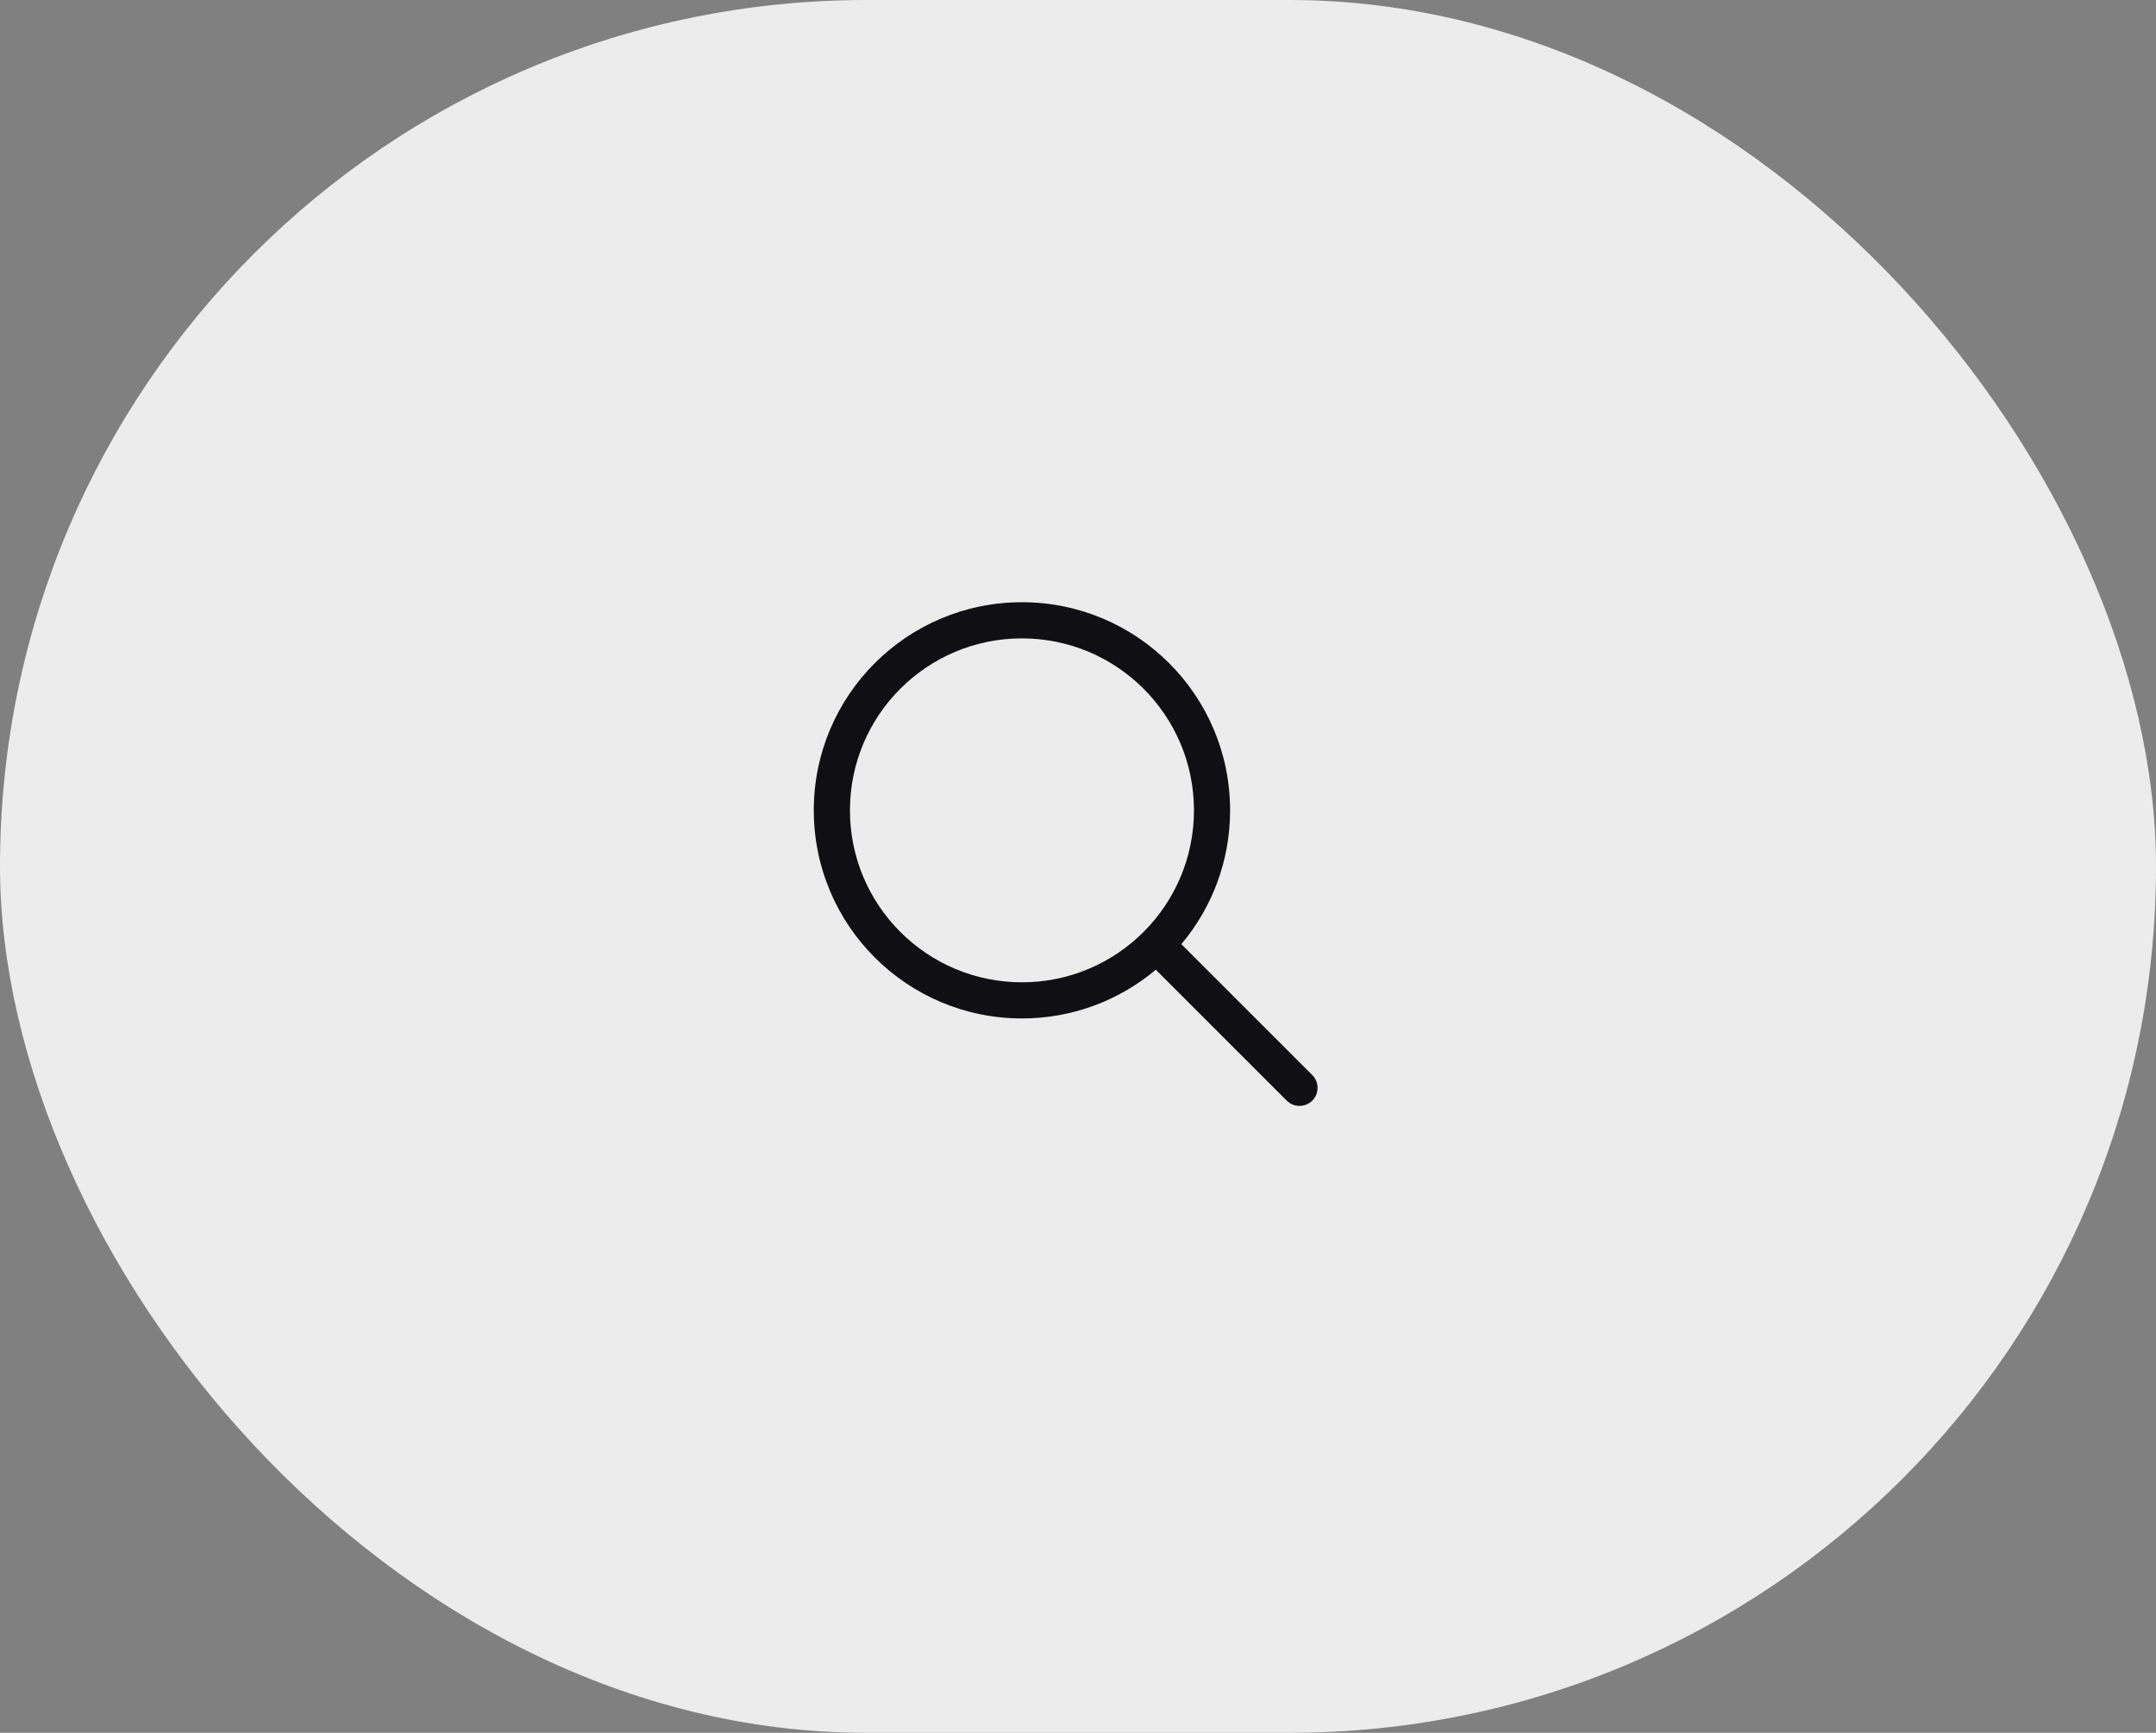 <?xml version="1.0" encoding="UTF-8"?> <svg xmlns="http://www.w3.org/2000/svg" width="102" height="82" viewBox="0 0 102 82" fill="none"><rect x="0" y="0" width="102" height="82" fill="#808080" stroke="none"/><rect width="102" height="82" rx="41" fill="#ECECEC"></rect><path fill-rule="evenodd" clip-rule="evenodd" d="M56.486 38.346C56.486 42.84 52.842 46.484 48.348 46.484C43.854 46.484 40.211 42.84 40.211 38.346C40.211 33.852 43.854 30.209 48.348 30.209C52.842 30.209 56.486 33.852 56.486 38.346ZM54.681 45.889C52.968 47.328 50.76 48.194 48.348 48.194C42.909 48.194 38.5 43.785 38.5 38.346C38.5 32.907 42.909 28.498 48.348 28.498C53.787 28.498 58.196 32.907 58.196 38.346C58.196 40.758 57.329 42.967 55.89 44.679L62.084 50.873C62.417 51.207 62.417 51.748 62.084 52.082C61.749 52.416 61.208 52.416 60.874 52.082L54.681 45.889Z" fill="#100F13"></path></svg> 